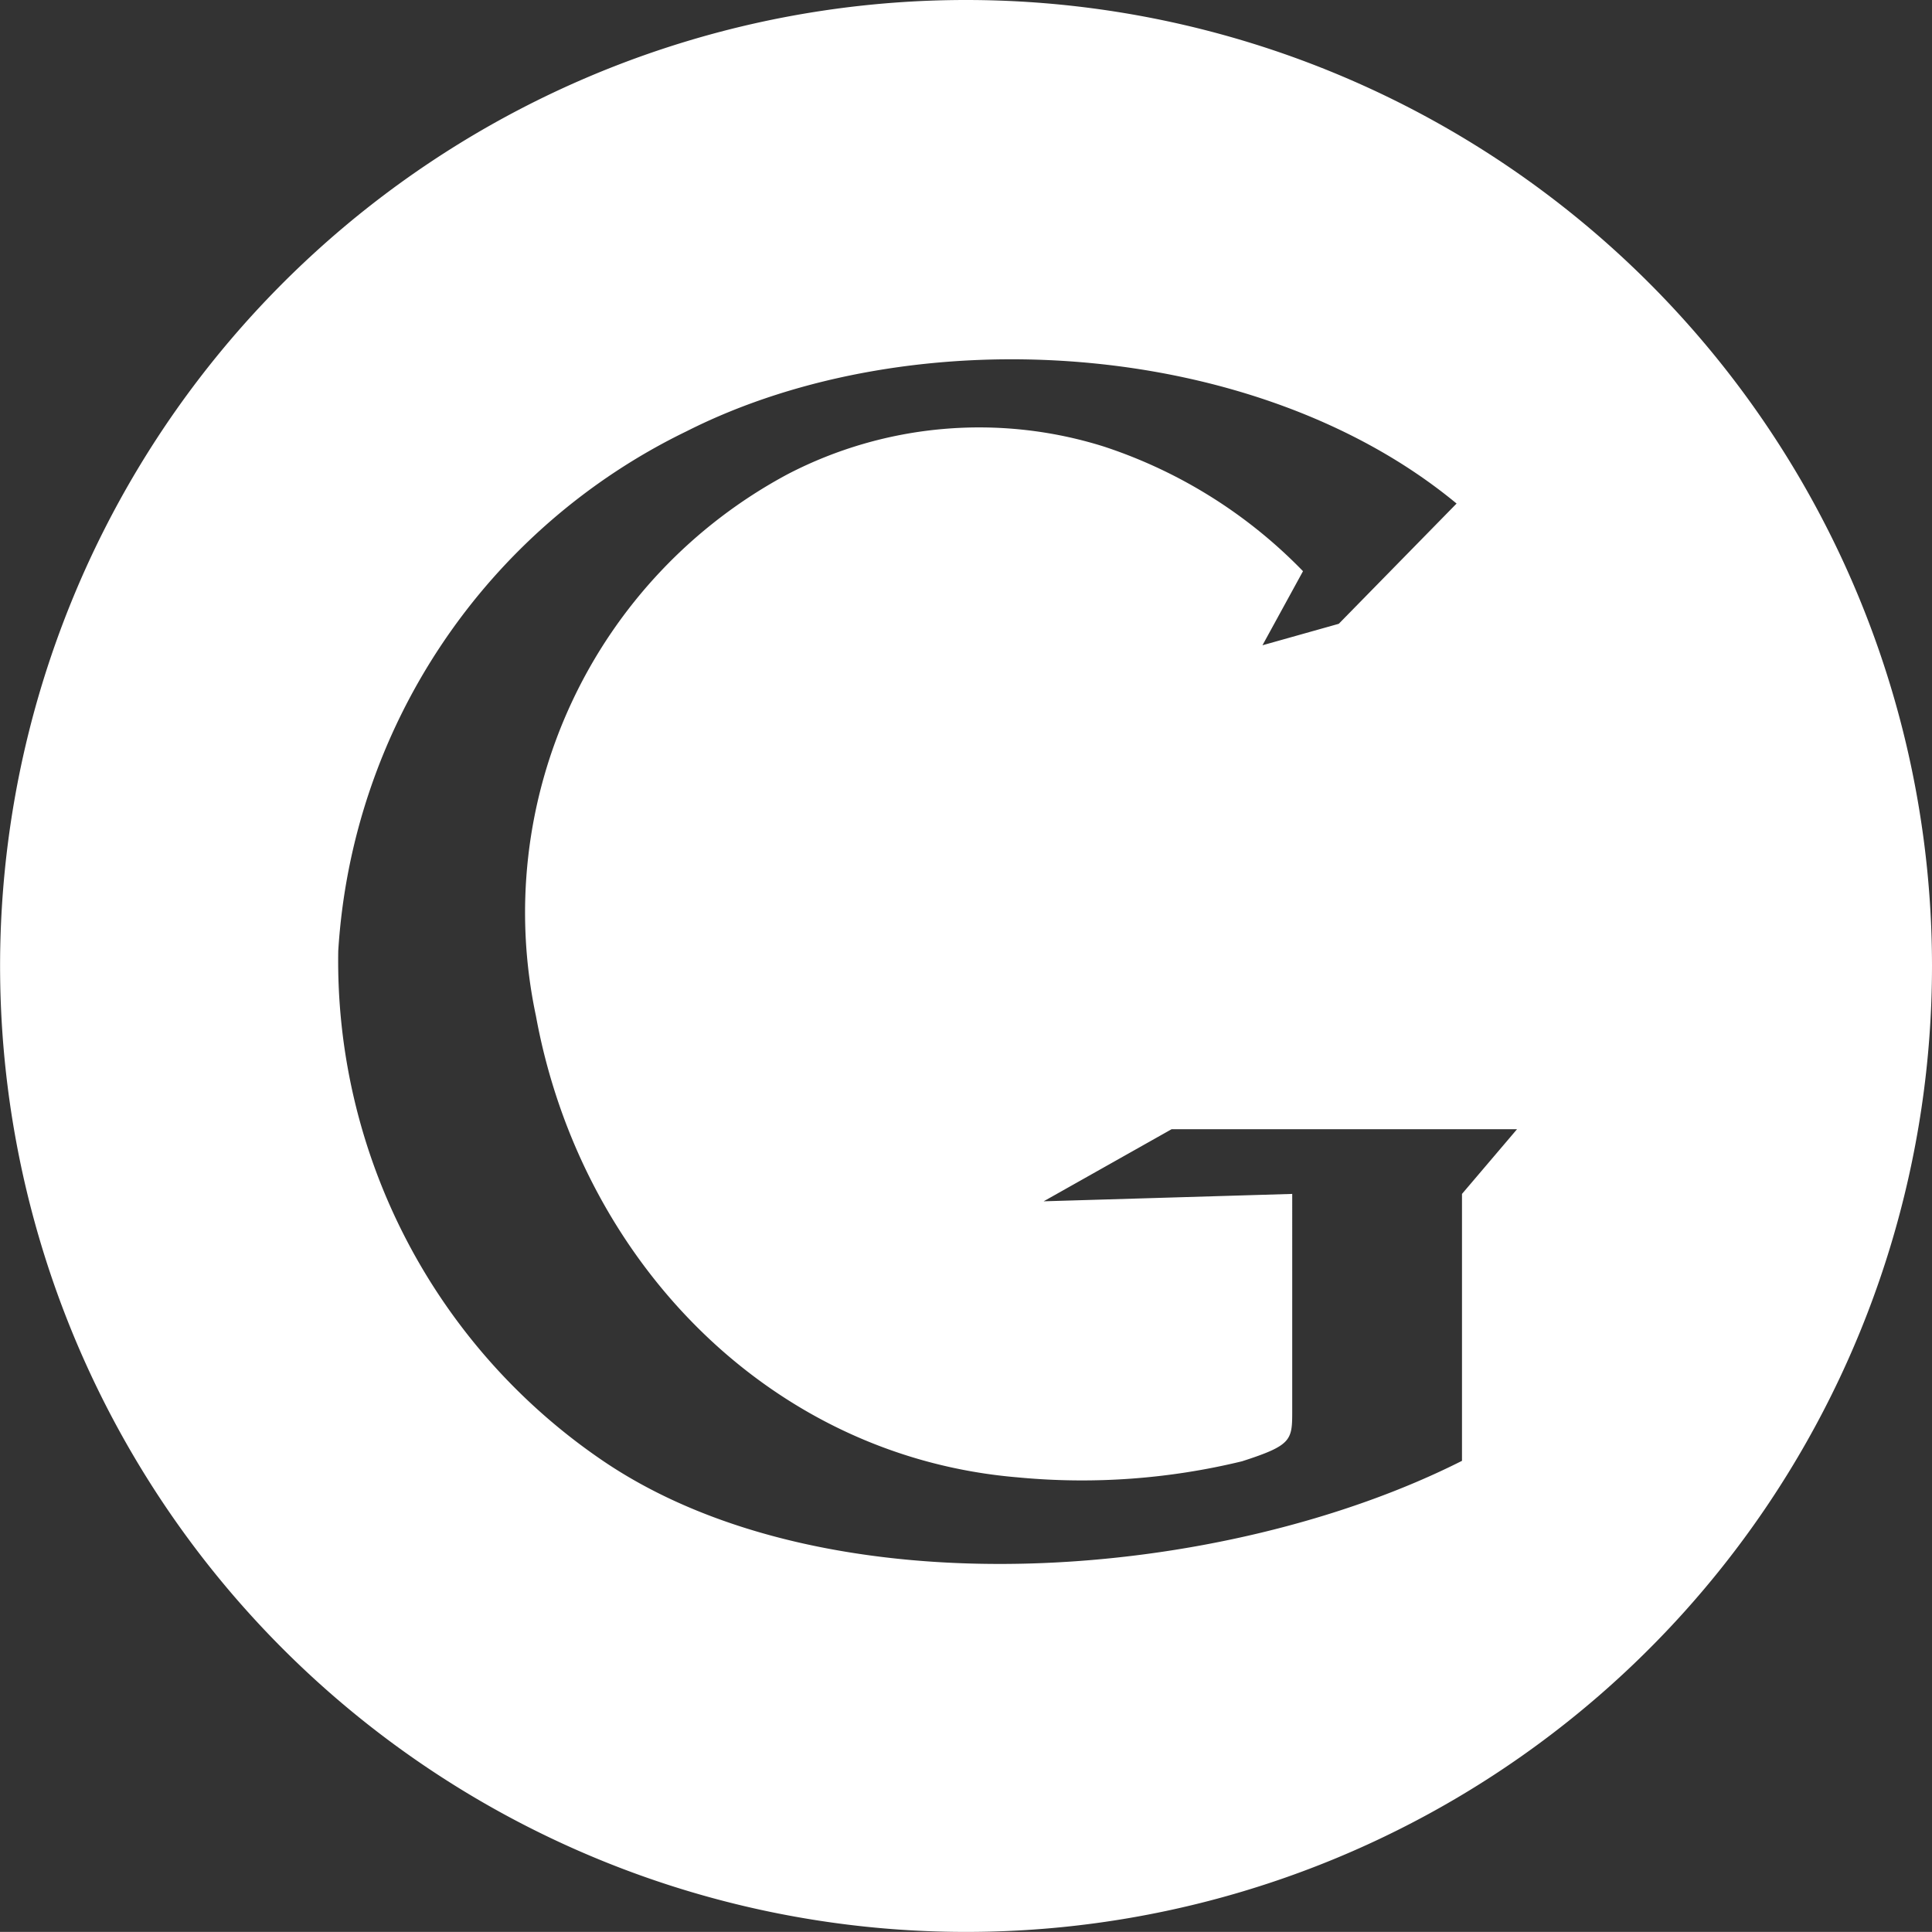 <svg id="Layer_1" data-name="Layer 1" xmlns="http://www.w3.org/2000/svg" viewBox="0 0 44.986 44.984">
  <rect x="0" y="0" width="44.986" height="44.984" fill="#333333" stroke="none"/>
  <defs>
    <style>
      .cls-1 {
        fill: #fff;
      }
    </style>
  </defs>
  <title>f0e852e5-9473-461d-a442-b3a7557fadf8</title>
  <path class="cls-1" d="M22.493,0A22.492,22.492,0,1,0,44.986,22.493,22.494,22.494,0,0,0,22.493,0M34.042,27.8V33.5h0l0,0.515c-5.523,2.788-14.69,3.583-19.977.017a14.073,14.073,0,0,1-6.189-11.89,14.433,14.433,0,0,1,8.111-12.1c5.29-2.676,13.274-2.17,17.929,1.683l-2.743,2.8-1.777.5L30.34,13.3a11.43,11.43,0,0,0-4.63-2.9,9.678,9.678,0,0,0-7.363.638,11.577,11.577,0,0,0-5.867,12.622c1.042,5.694,5.448,10.263,11.227,10.741a15.777,15.777,0,0,0,5.215-.376c1.174-.378,1.167-0.493,1.167-1.2V27.8l-5.788.172,2.98-1.679h8.043Z"/>
</svg>
